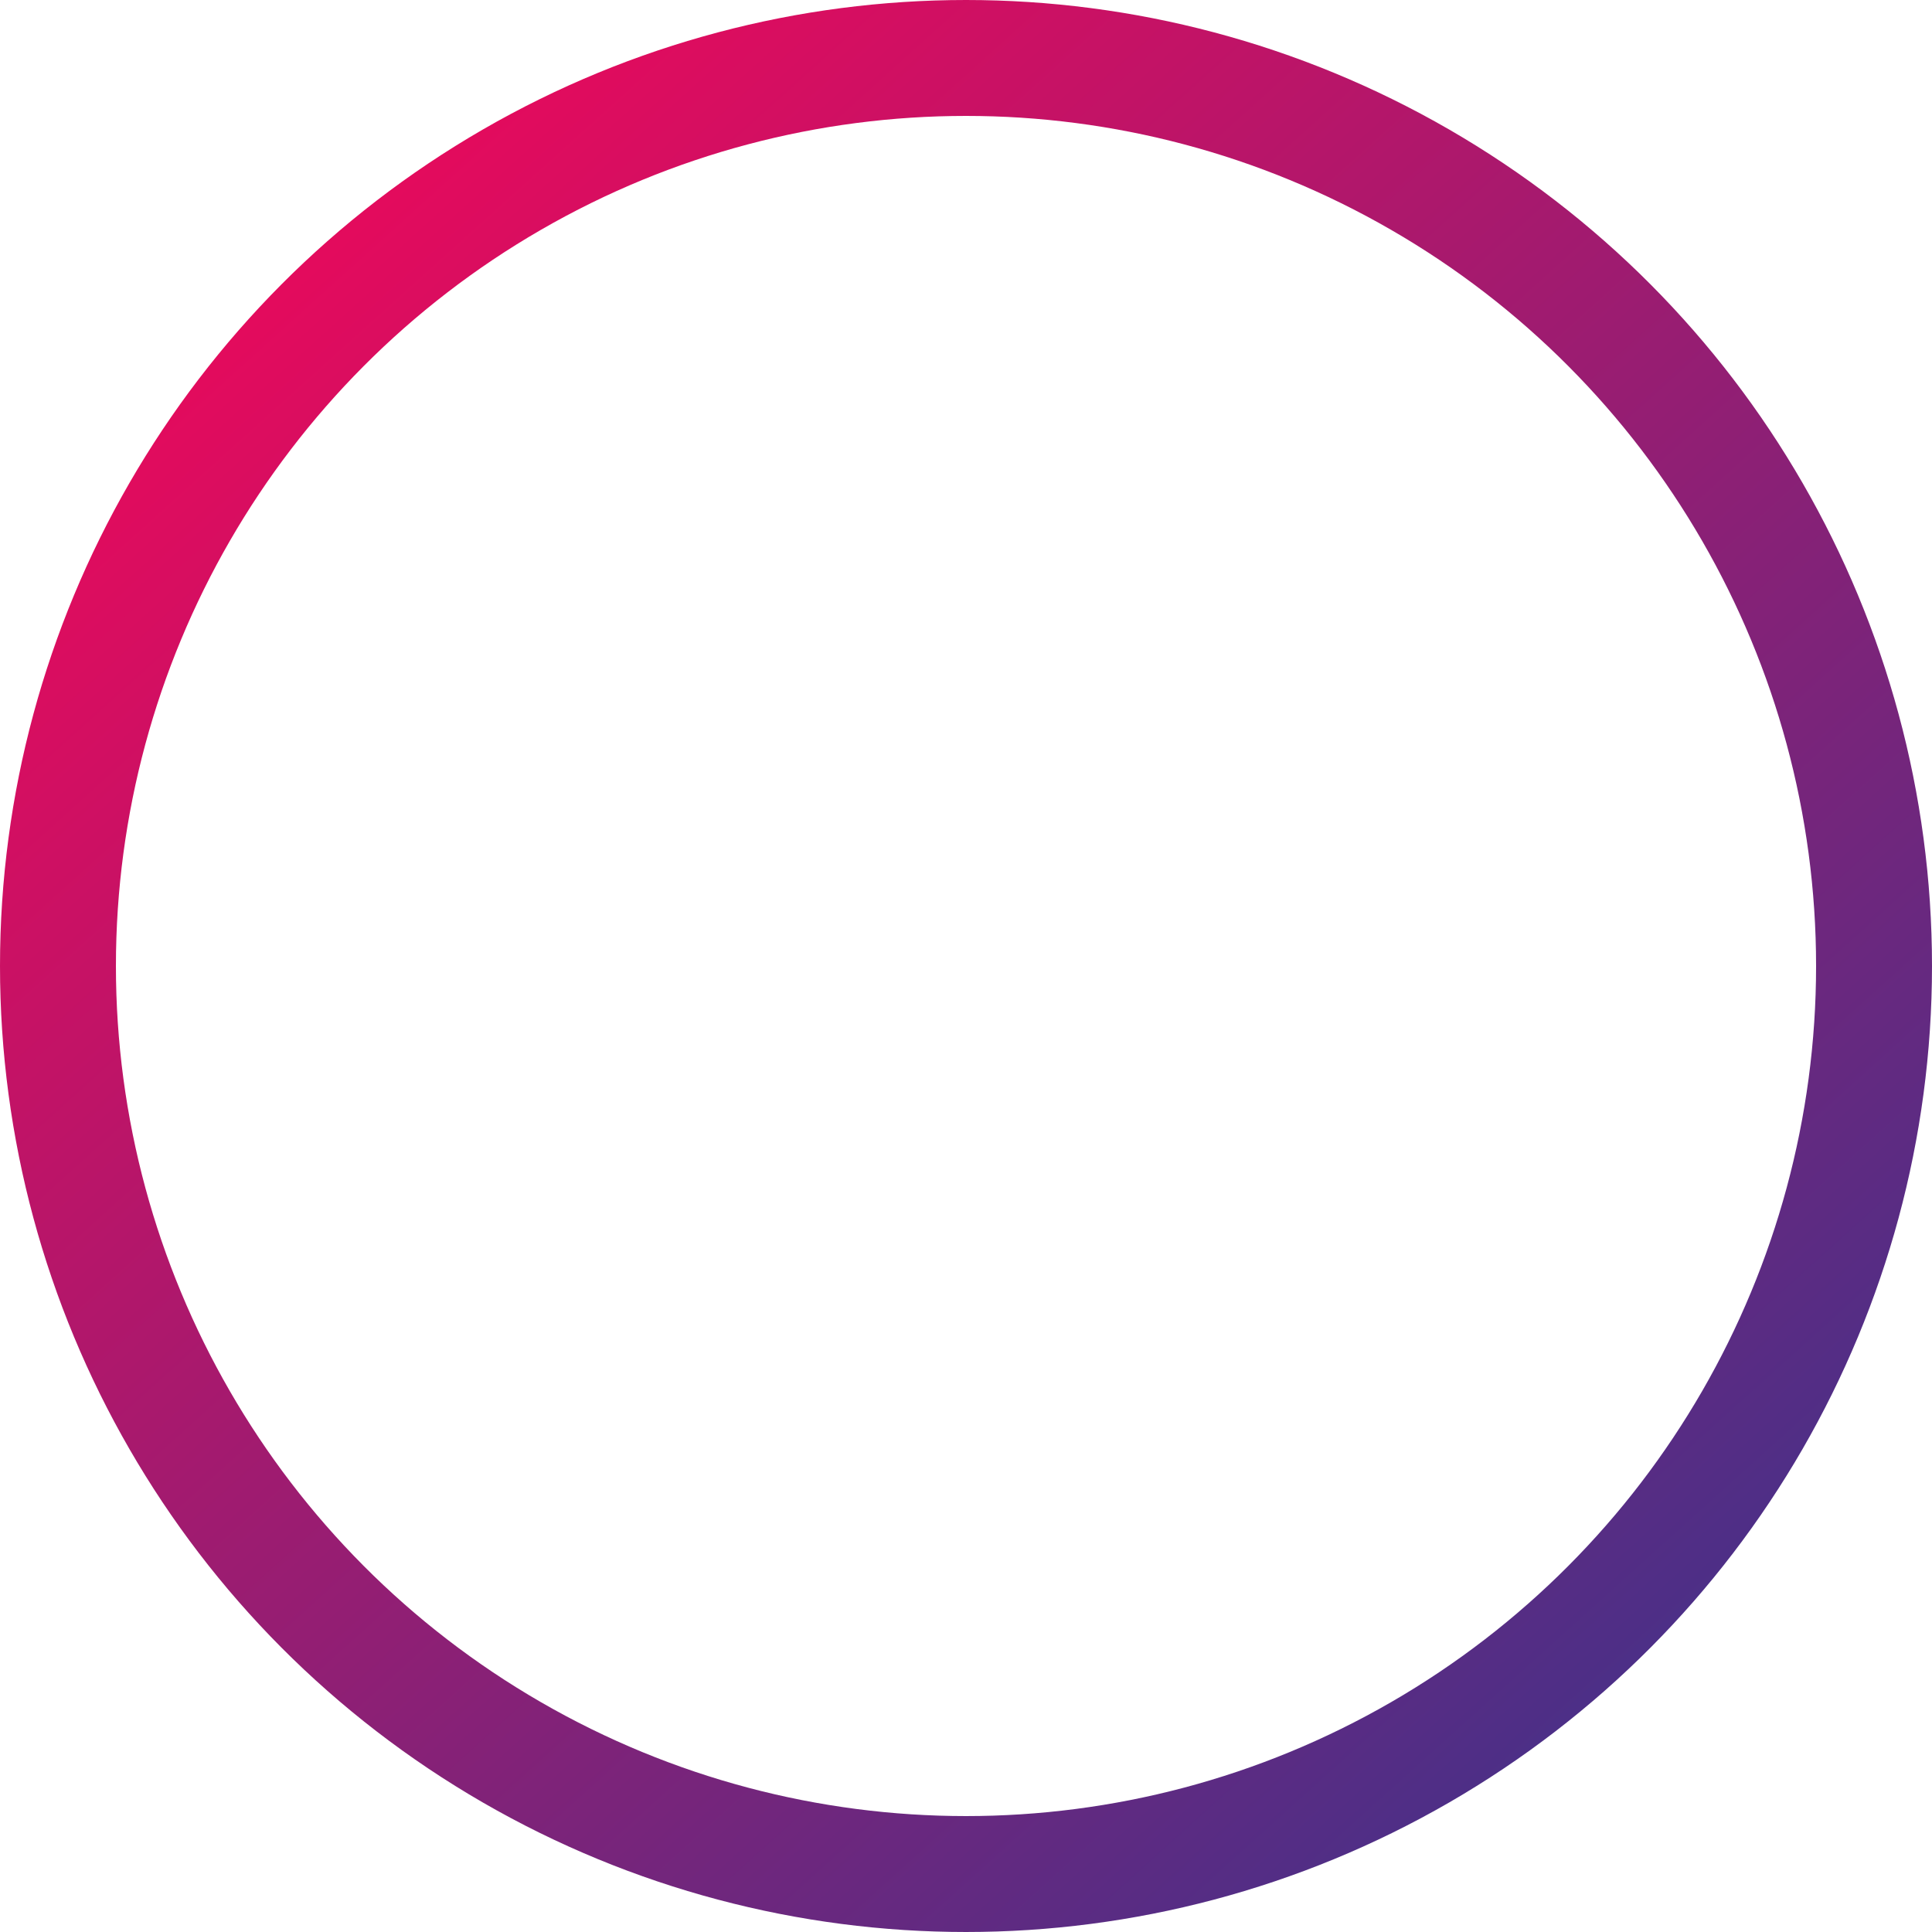 <svg width="100" height="100" viewBox="0 0 100 100" fill="none" xmlns="http://www.w3.org/2000/svg">
<circle id="Ellipse 492" cx="50" cy="50" r="47" stroke="url(#paint0_linear_10494_838)" stroke-width="6"/>
<defs>
<linearGradient id="paint0_linear_10494_838" x1="21.5" y1="9" x2="122" y2="120.5" gradientUnits="userSpaceOnUse">
<stop stop-color="#E30B5D"/>
<stop offset="1" stop-color="#00419C"/>
</linearGradient>
</defs>
</svg>
